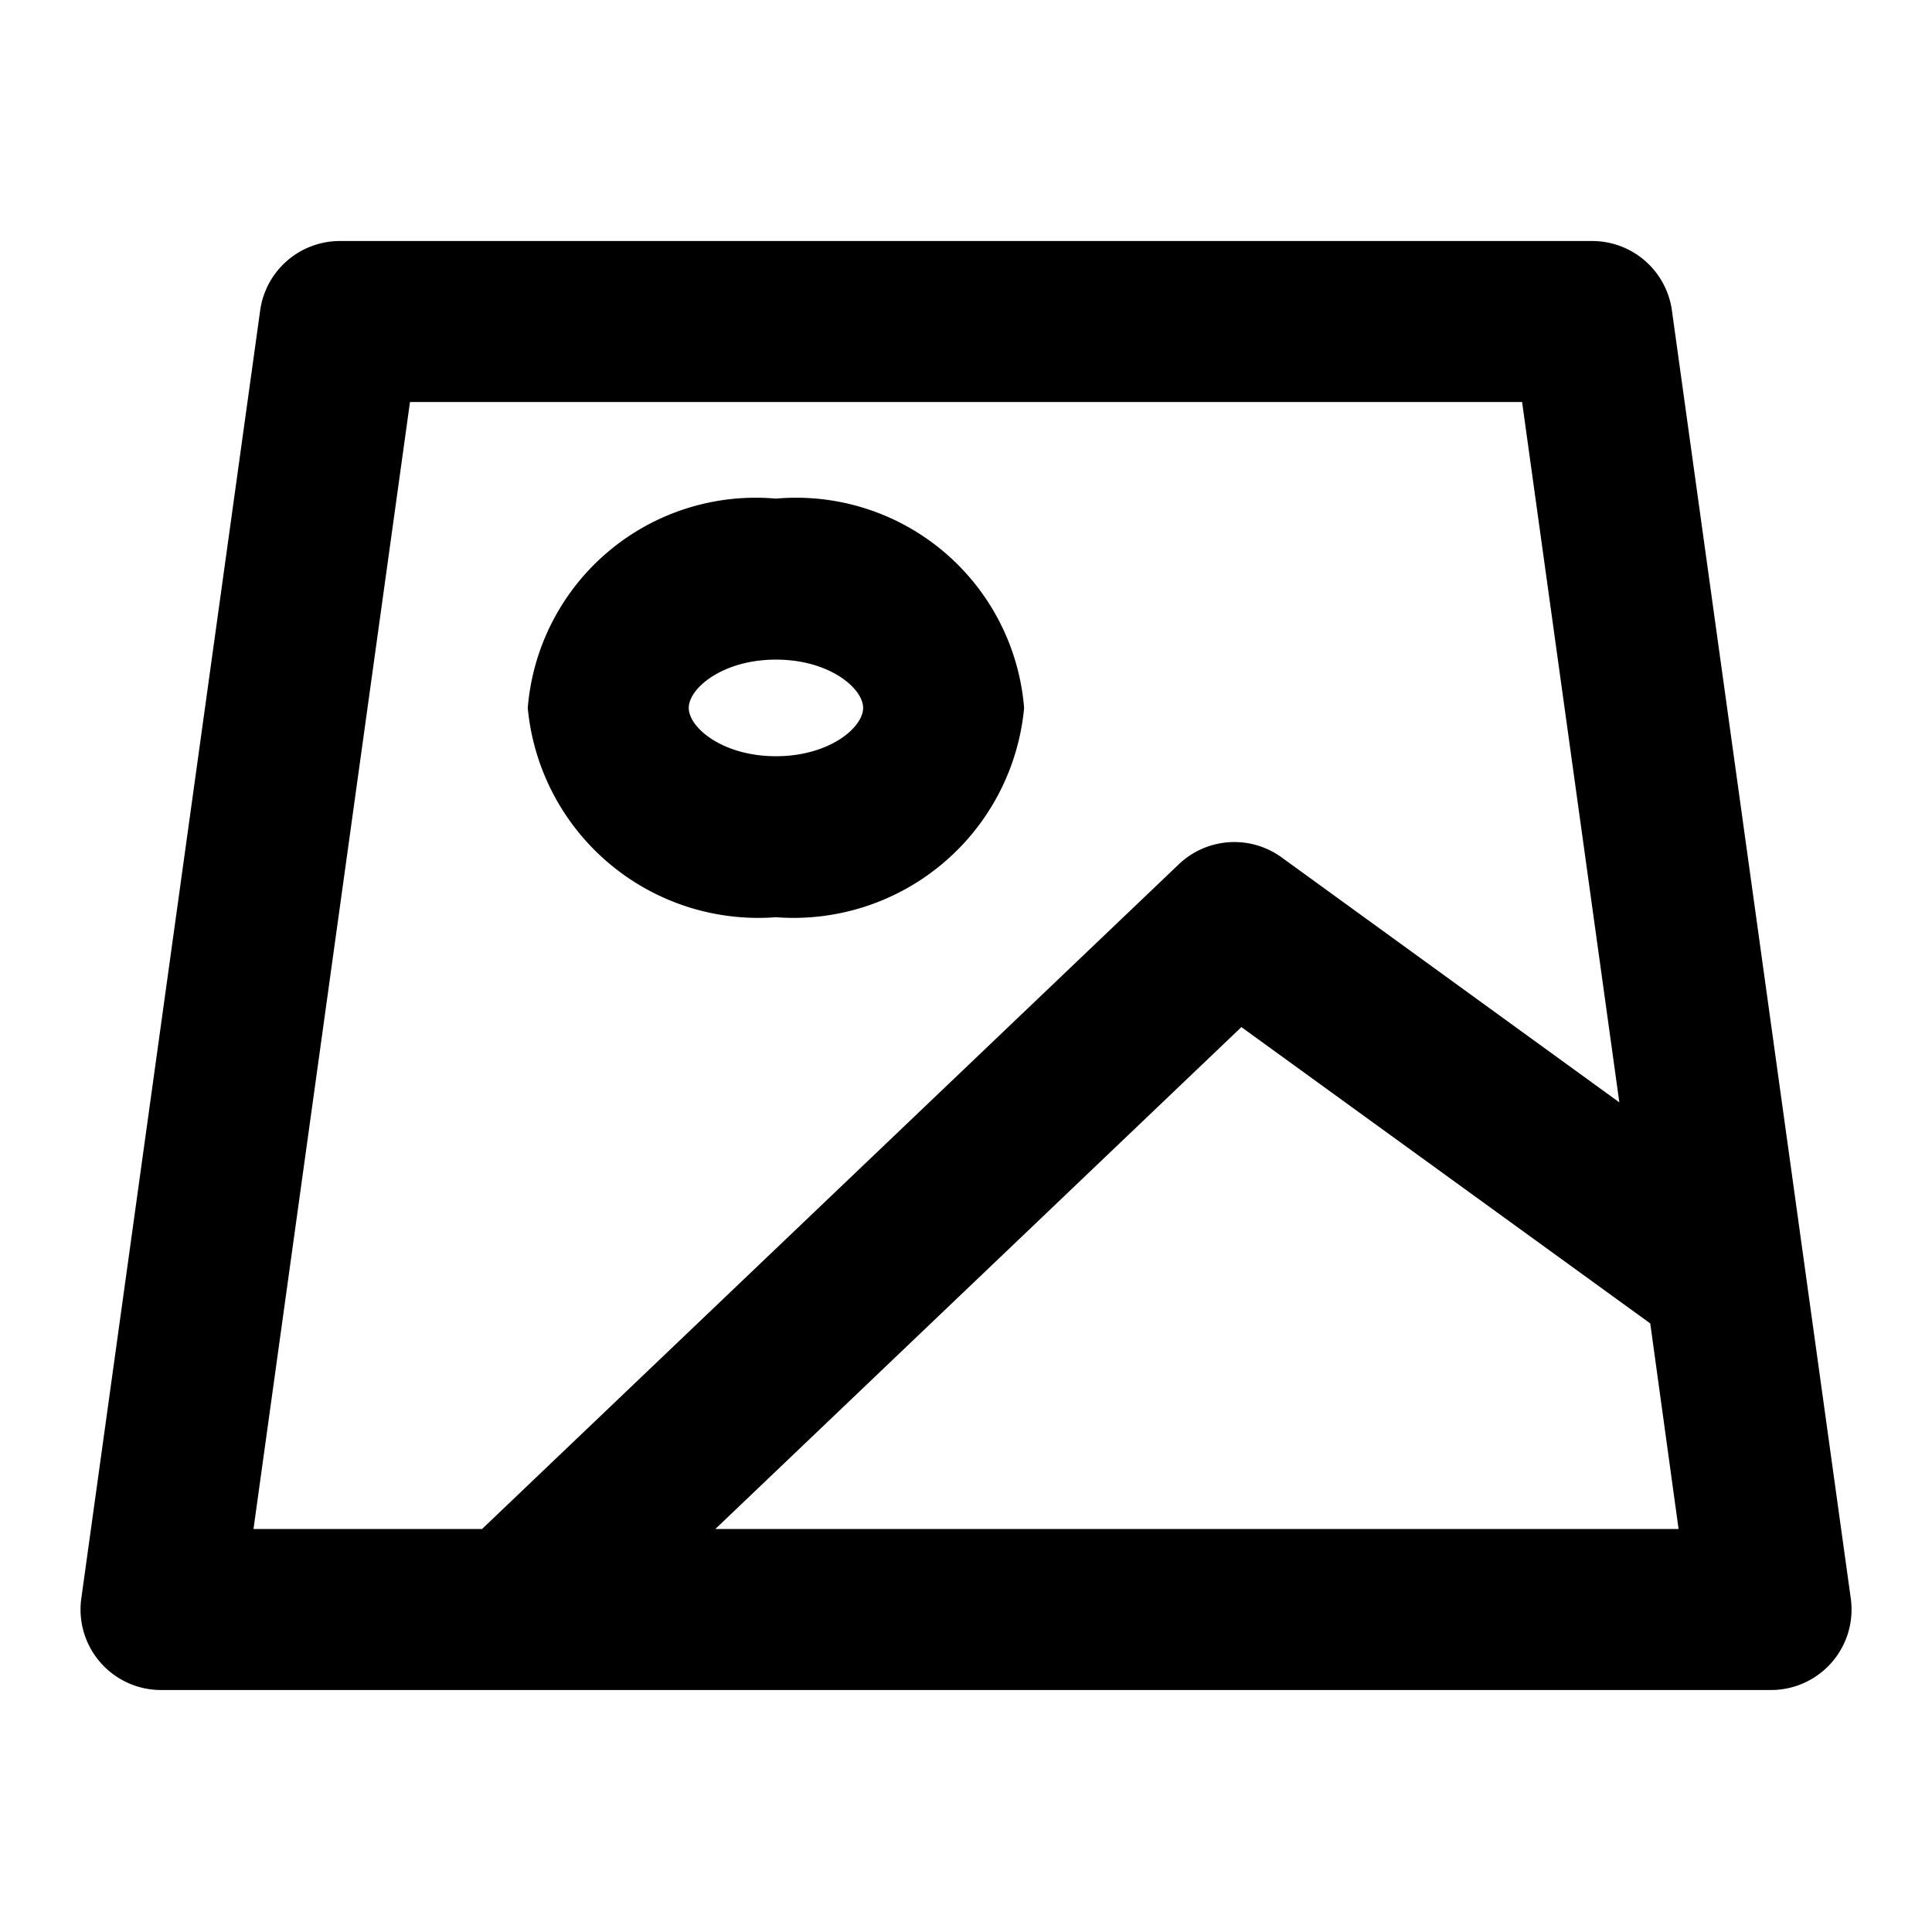 <svg id="icon_24_oblique" xmlns="http://www.w3.org/2000/svg" width="24" height="24" viewBox="0 0 24 24" class="v-icon__component theme--light"><rect width="24" height="24" fill="none"></rect><g transform="translate(1 2.994)"><g><path d="M19.769.862A1,1,0,0,0,18.778,0H3.222a1,1,0,0,0-.99.862l-2.222,16A1,1,0,0,0,1,18H21a1,1,0,0,0,.991-1.138ZM4.093,2H17.908l1.208,8.7L14.921,7.657a1,1,0,0,0-1.278.086L4.988,16H2.149ZM7.886,16l6.535-6.235L19.5,13.446,19.852,16Zm.753-7.6a2.876,2.876,0,0,0,3.083-2.6A2.841,2.841,0,0,0,8.639,3.2,2.841,2.841,0,0,0,5.556,5.8,2.876,2.876,0,0,0,8.639,8.4m0-3.2c.662,0,1.083.355,1.083.6s-.421.6-1.083.6-1.083-.355-1.083-.6.422-.6,1.083-.6" fill="currentColor"></path></g></g></svg>